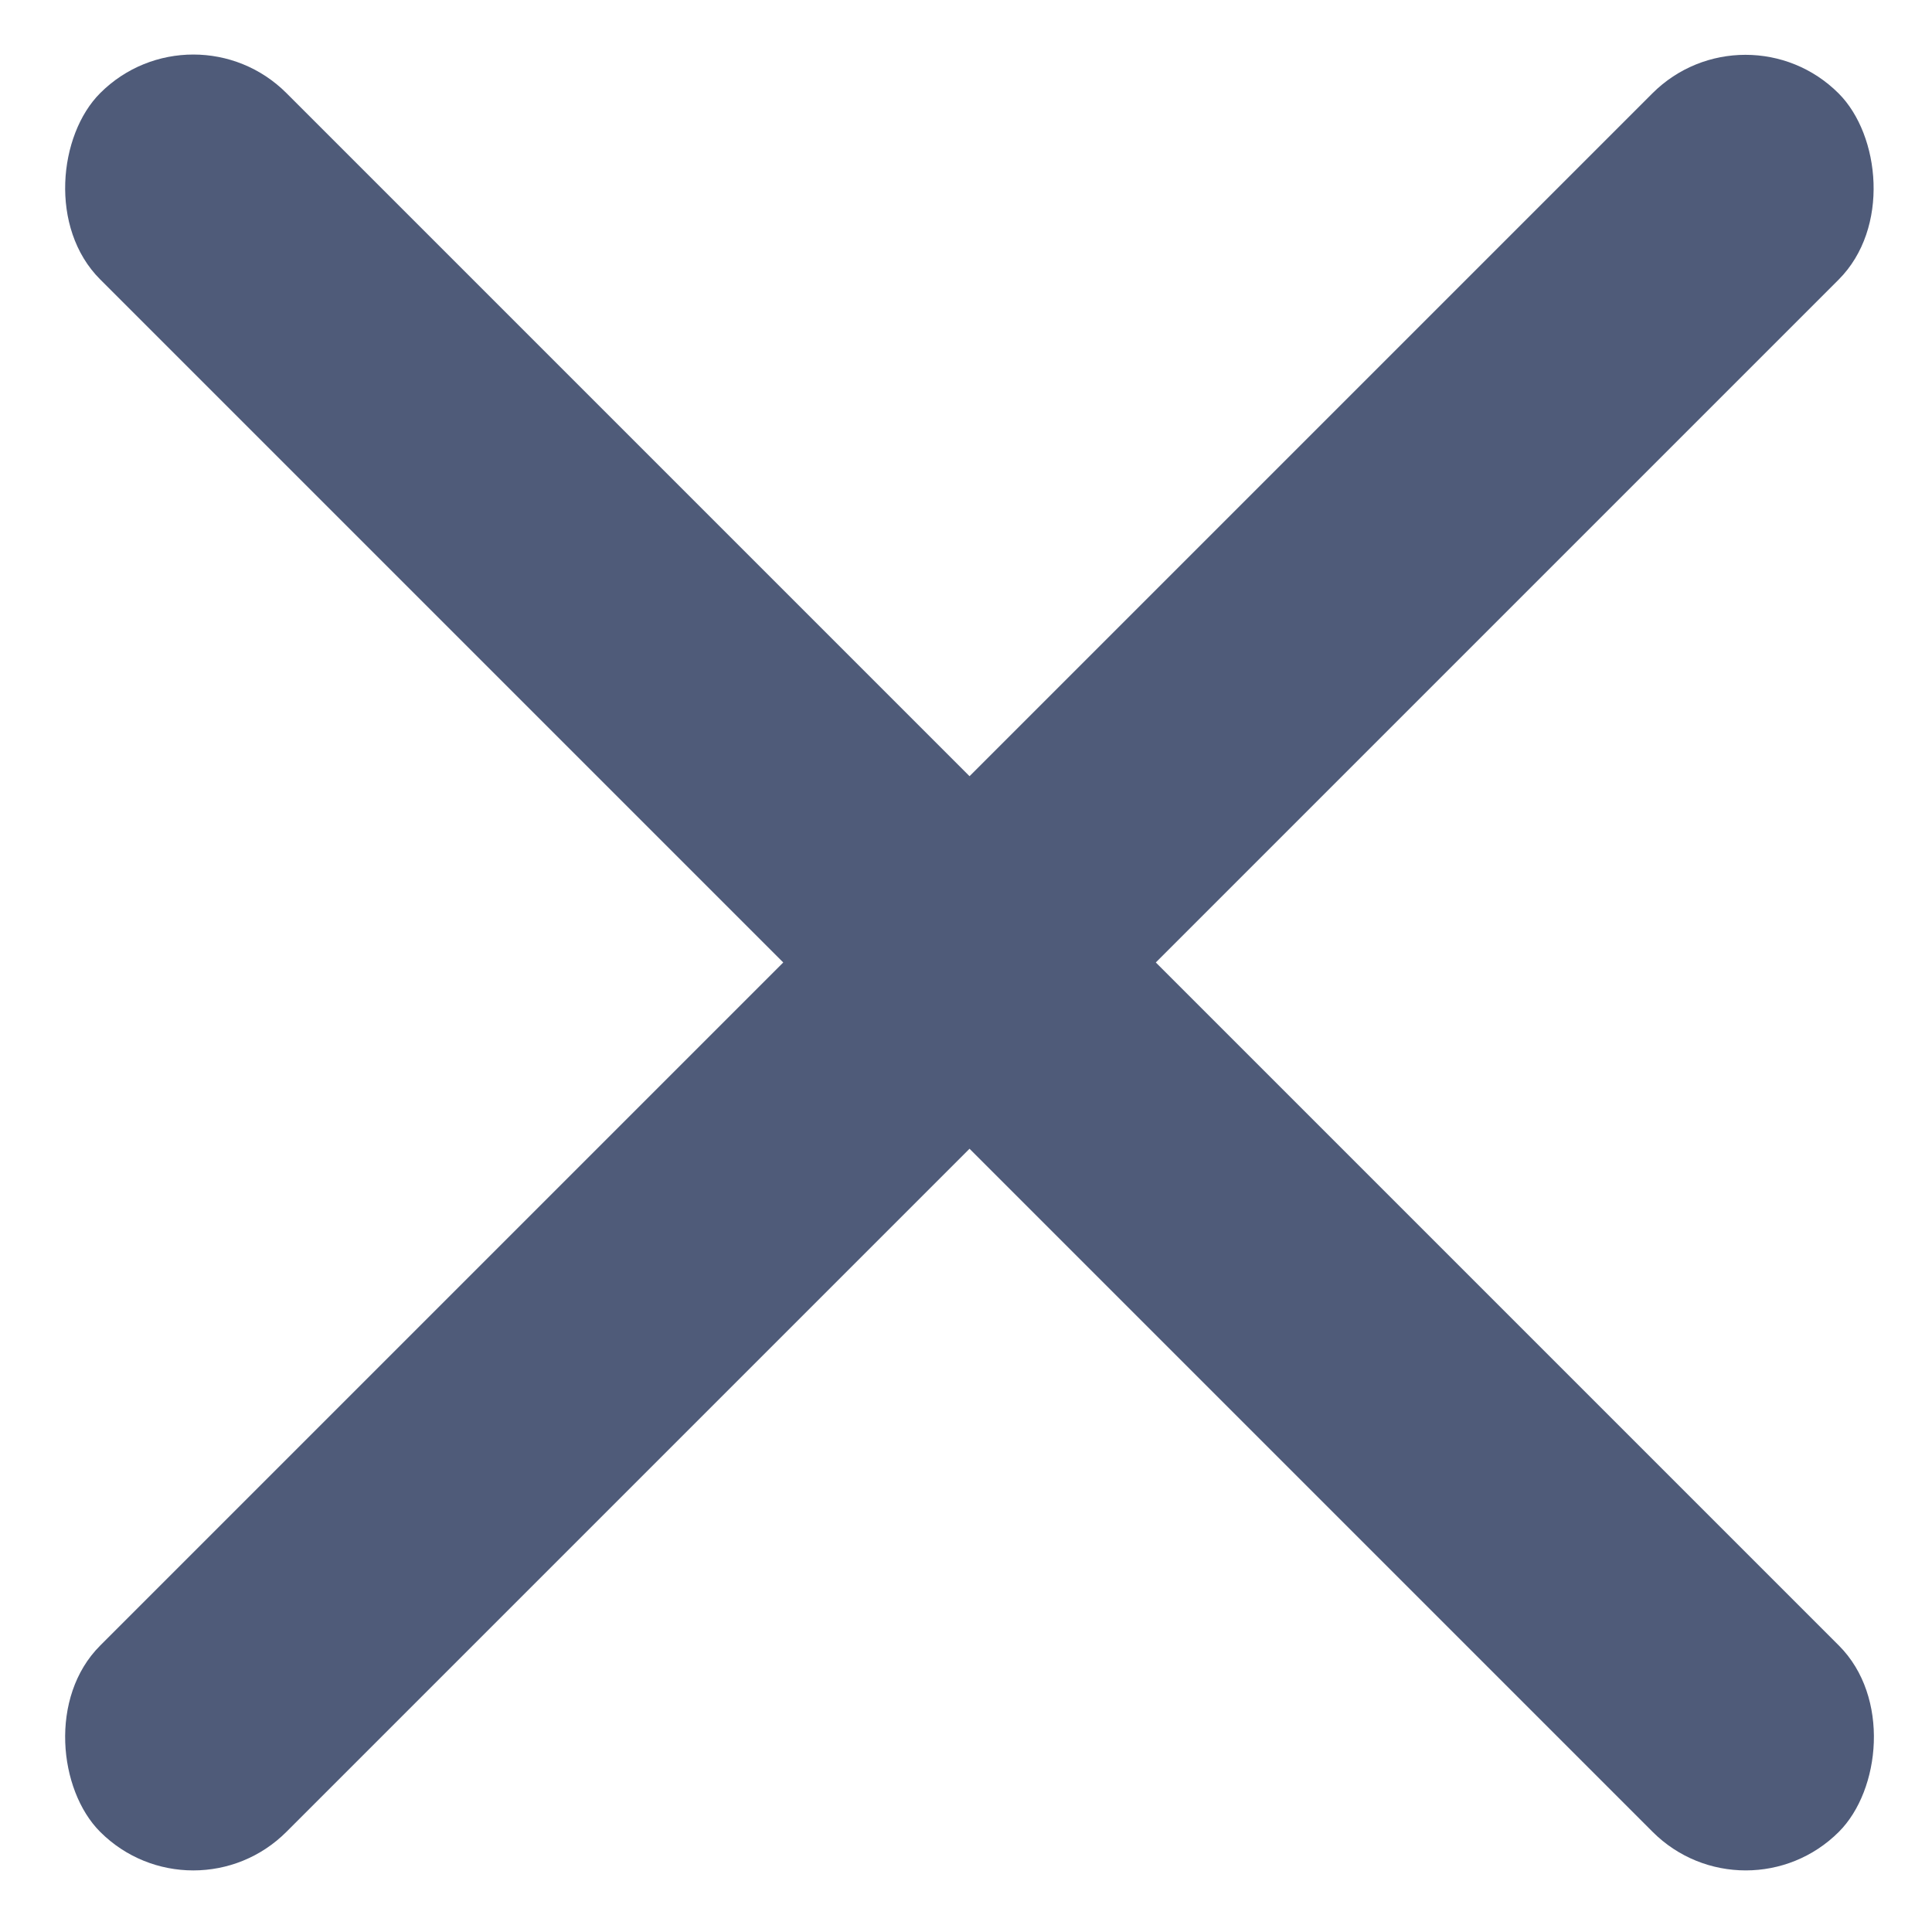 <svg width="22" height="22" viewBox="0 0 22 22" fill="none" xmlns="http://www.w3.org/2000/svg">
<rect width="28" height="3" rx="1.5" transform="matrix(0.707 -0.707 -0.707 -0.707 2.201 21.92)" fill="#4F5B79"/>
<rect x="19.879" y="21.92" width="28" height="3" rx="1.5" transform="rotate(-135 19.879 21.92)" fill="#4F5B79"/>
</svg>
